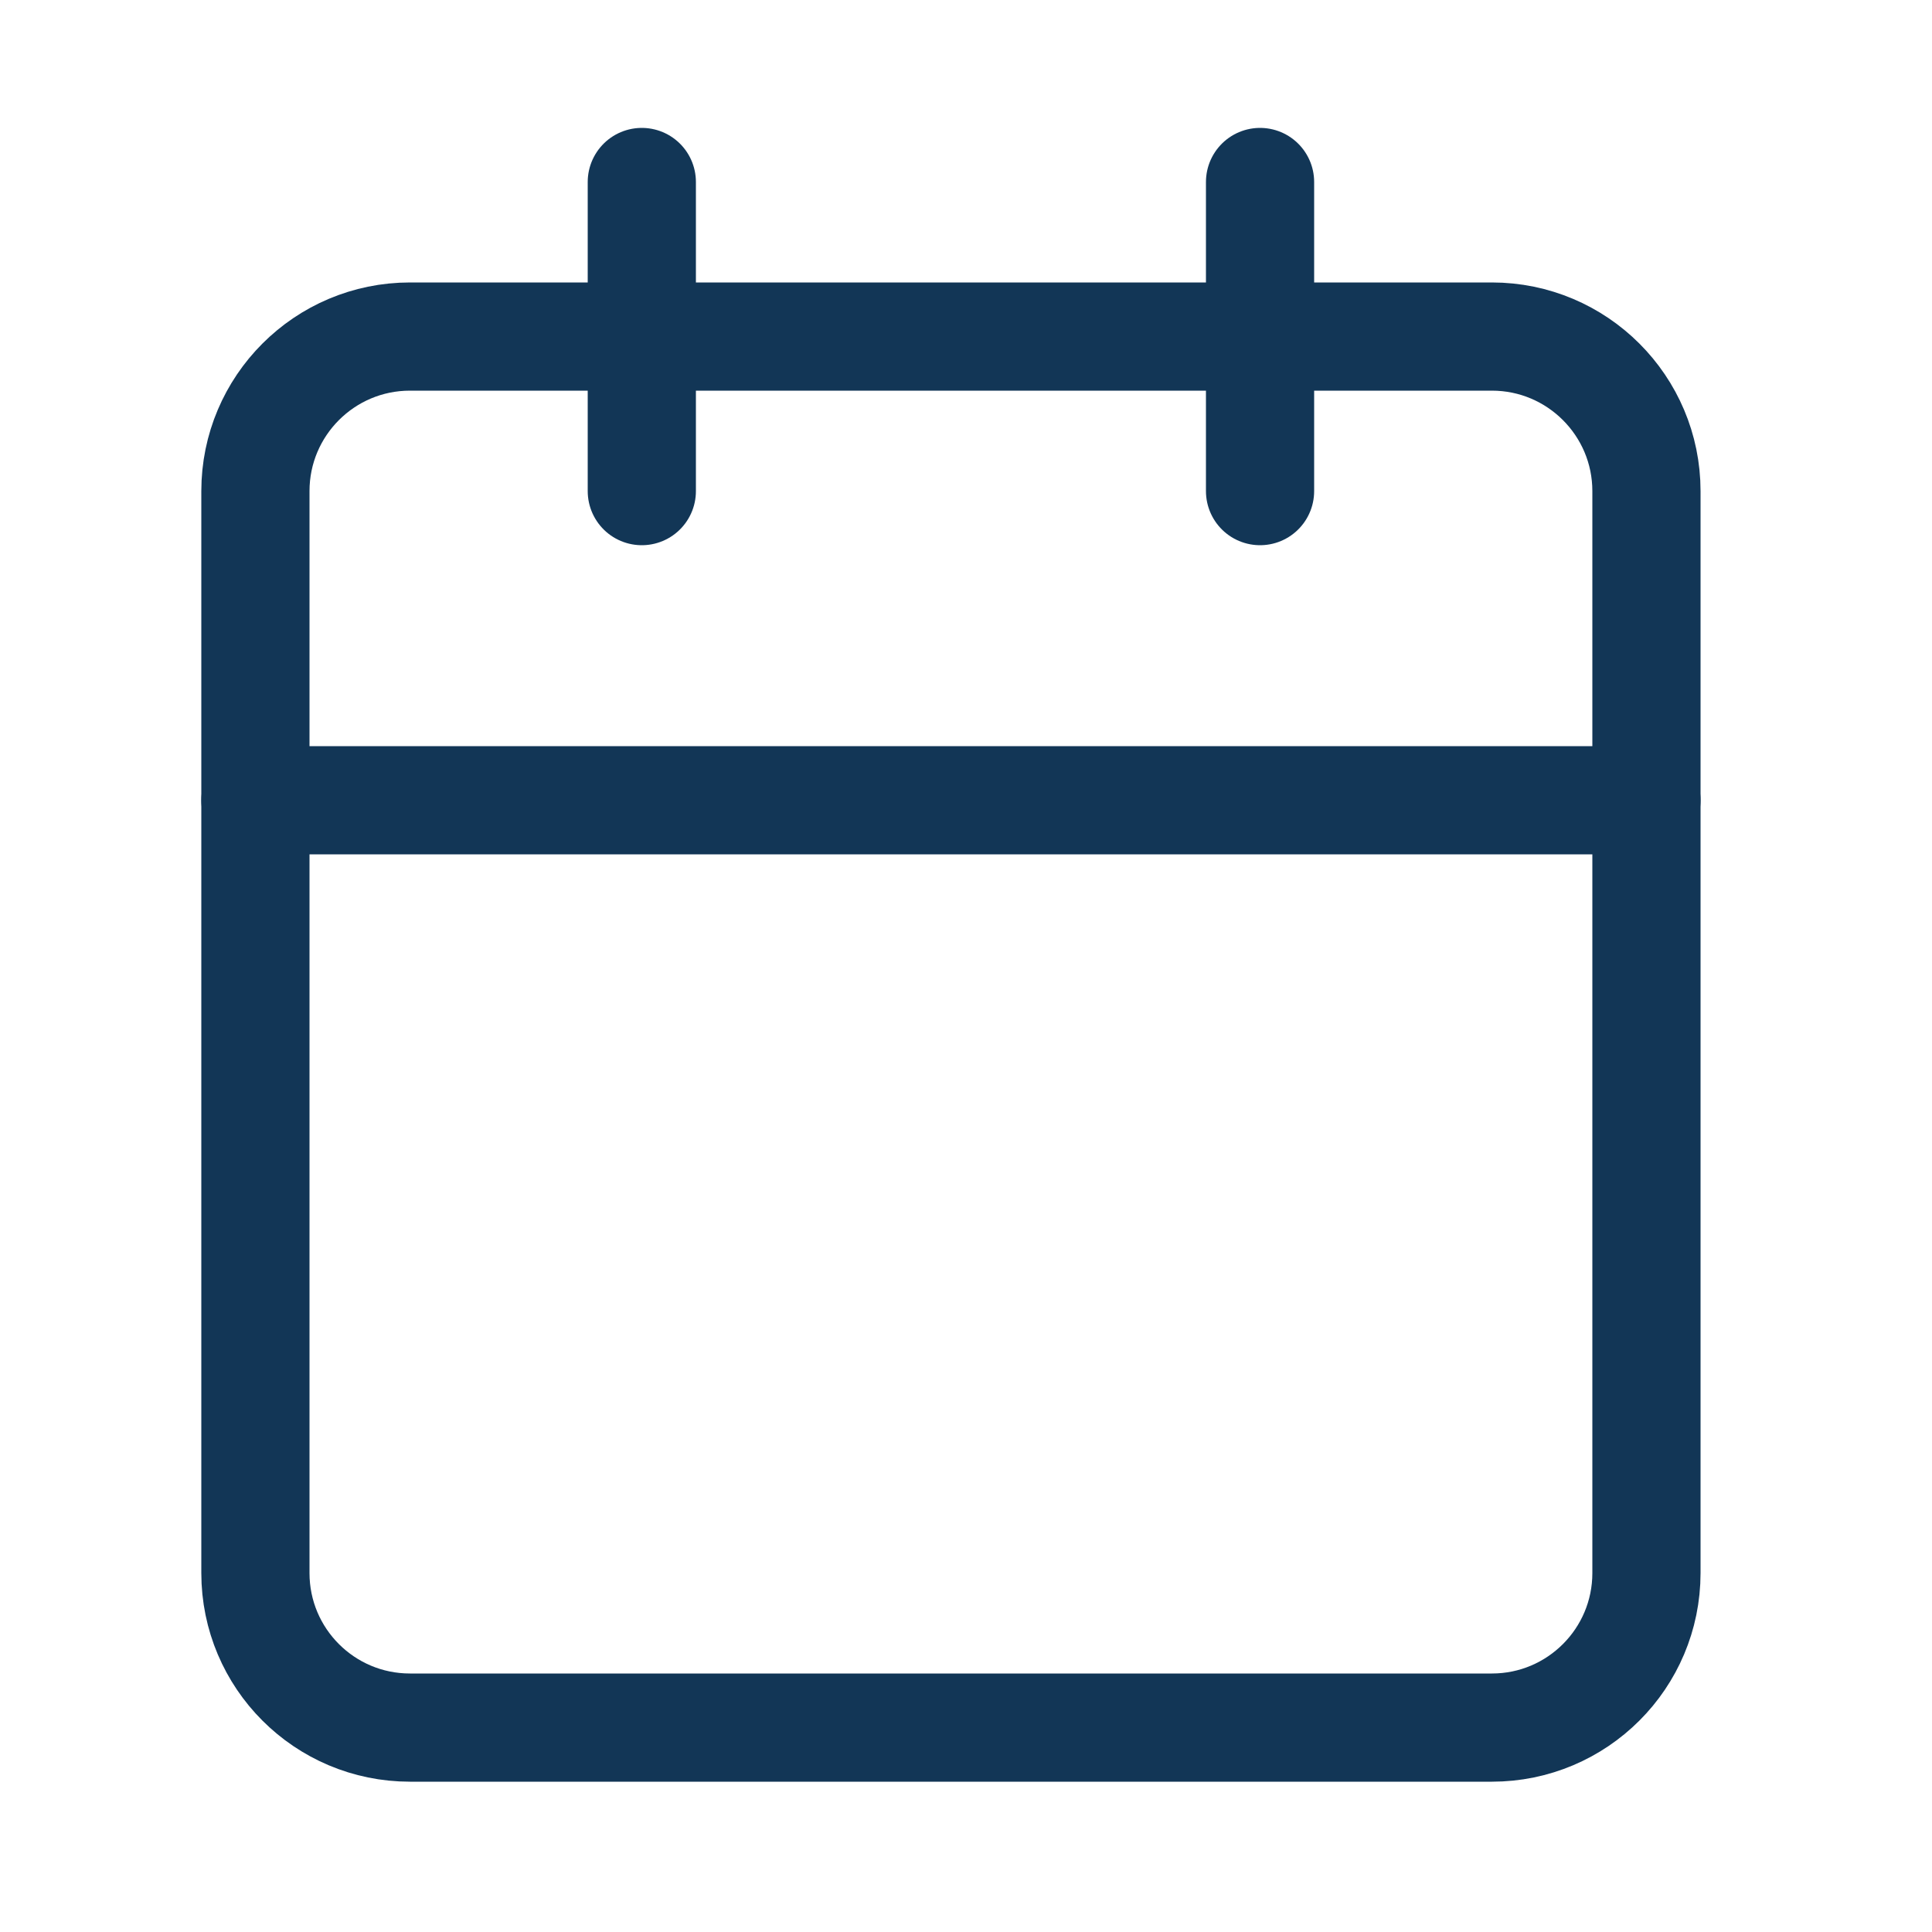 <svg width="25" height="25" viewBox="0 0 25 25" fill="none" xmlns="http://www.w3.org/2000/svg">
<g id="calendar">
<path id="Vector" d="M19.305 4.355H5.305C4.2 4.355 3.305 5.251 3.305 6.355V20.355C3.305 21.46 4.2 22.355 5.305 22.355H19.305C20.409 22.355 21.305 21.46 21.305 20.355V6.355C21.305 5.251 20.409 4.355 19.305 4.355Z" stroke="#123656" stroke-width="1.4" stroke-linecap="round" stroke-linejoin="round"/>
<path id="Vector_2" d="M16.305 2.355V6.355" stroke="#123656" stroke-width="1.4" stroke-linecap="round" stroke-linejoin="round"/>
<path id="Vector_3" d="M8.305 2.355V6.355" stroke="#123656" stroke-width="1.4" stroke-linecap="round" stroke-linejoin="round"/>
<path id="Vector_4" d="M3.305 10.355H21.305" stroke="#123656" stroke-width="1.4" stroke-linecap="round" stroke-linejoin="round"/>
</g>
</svg>
